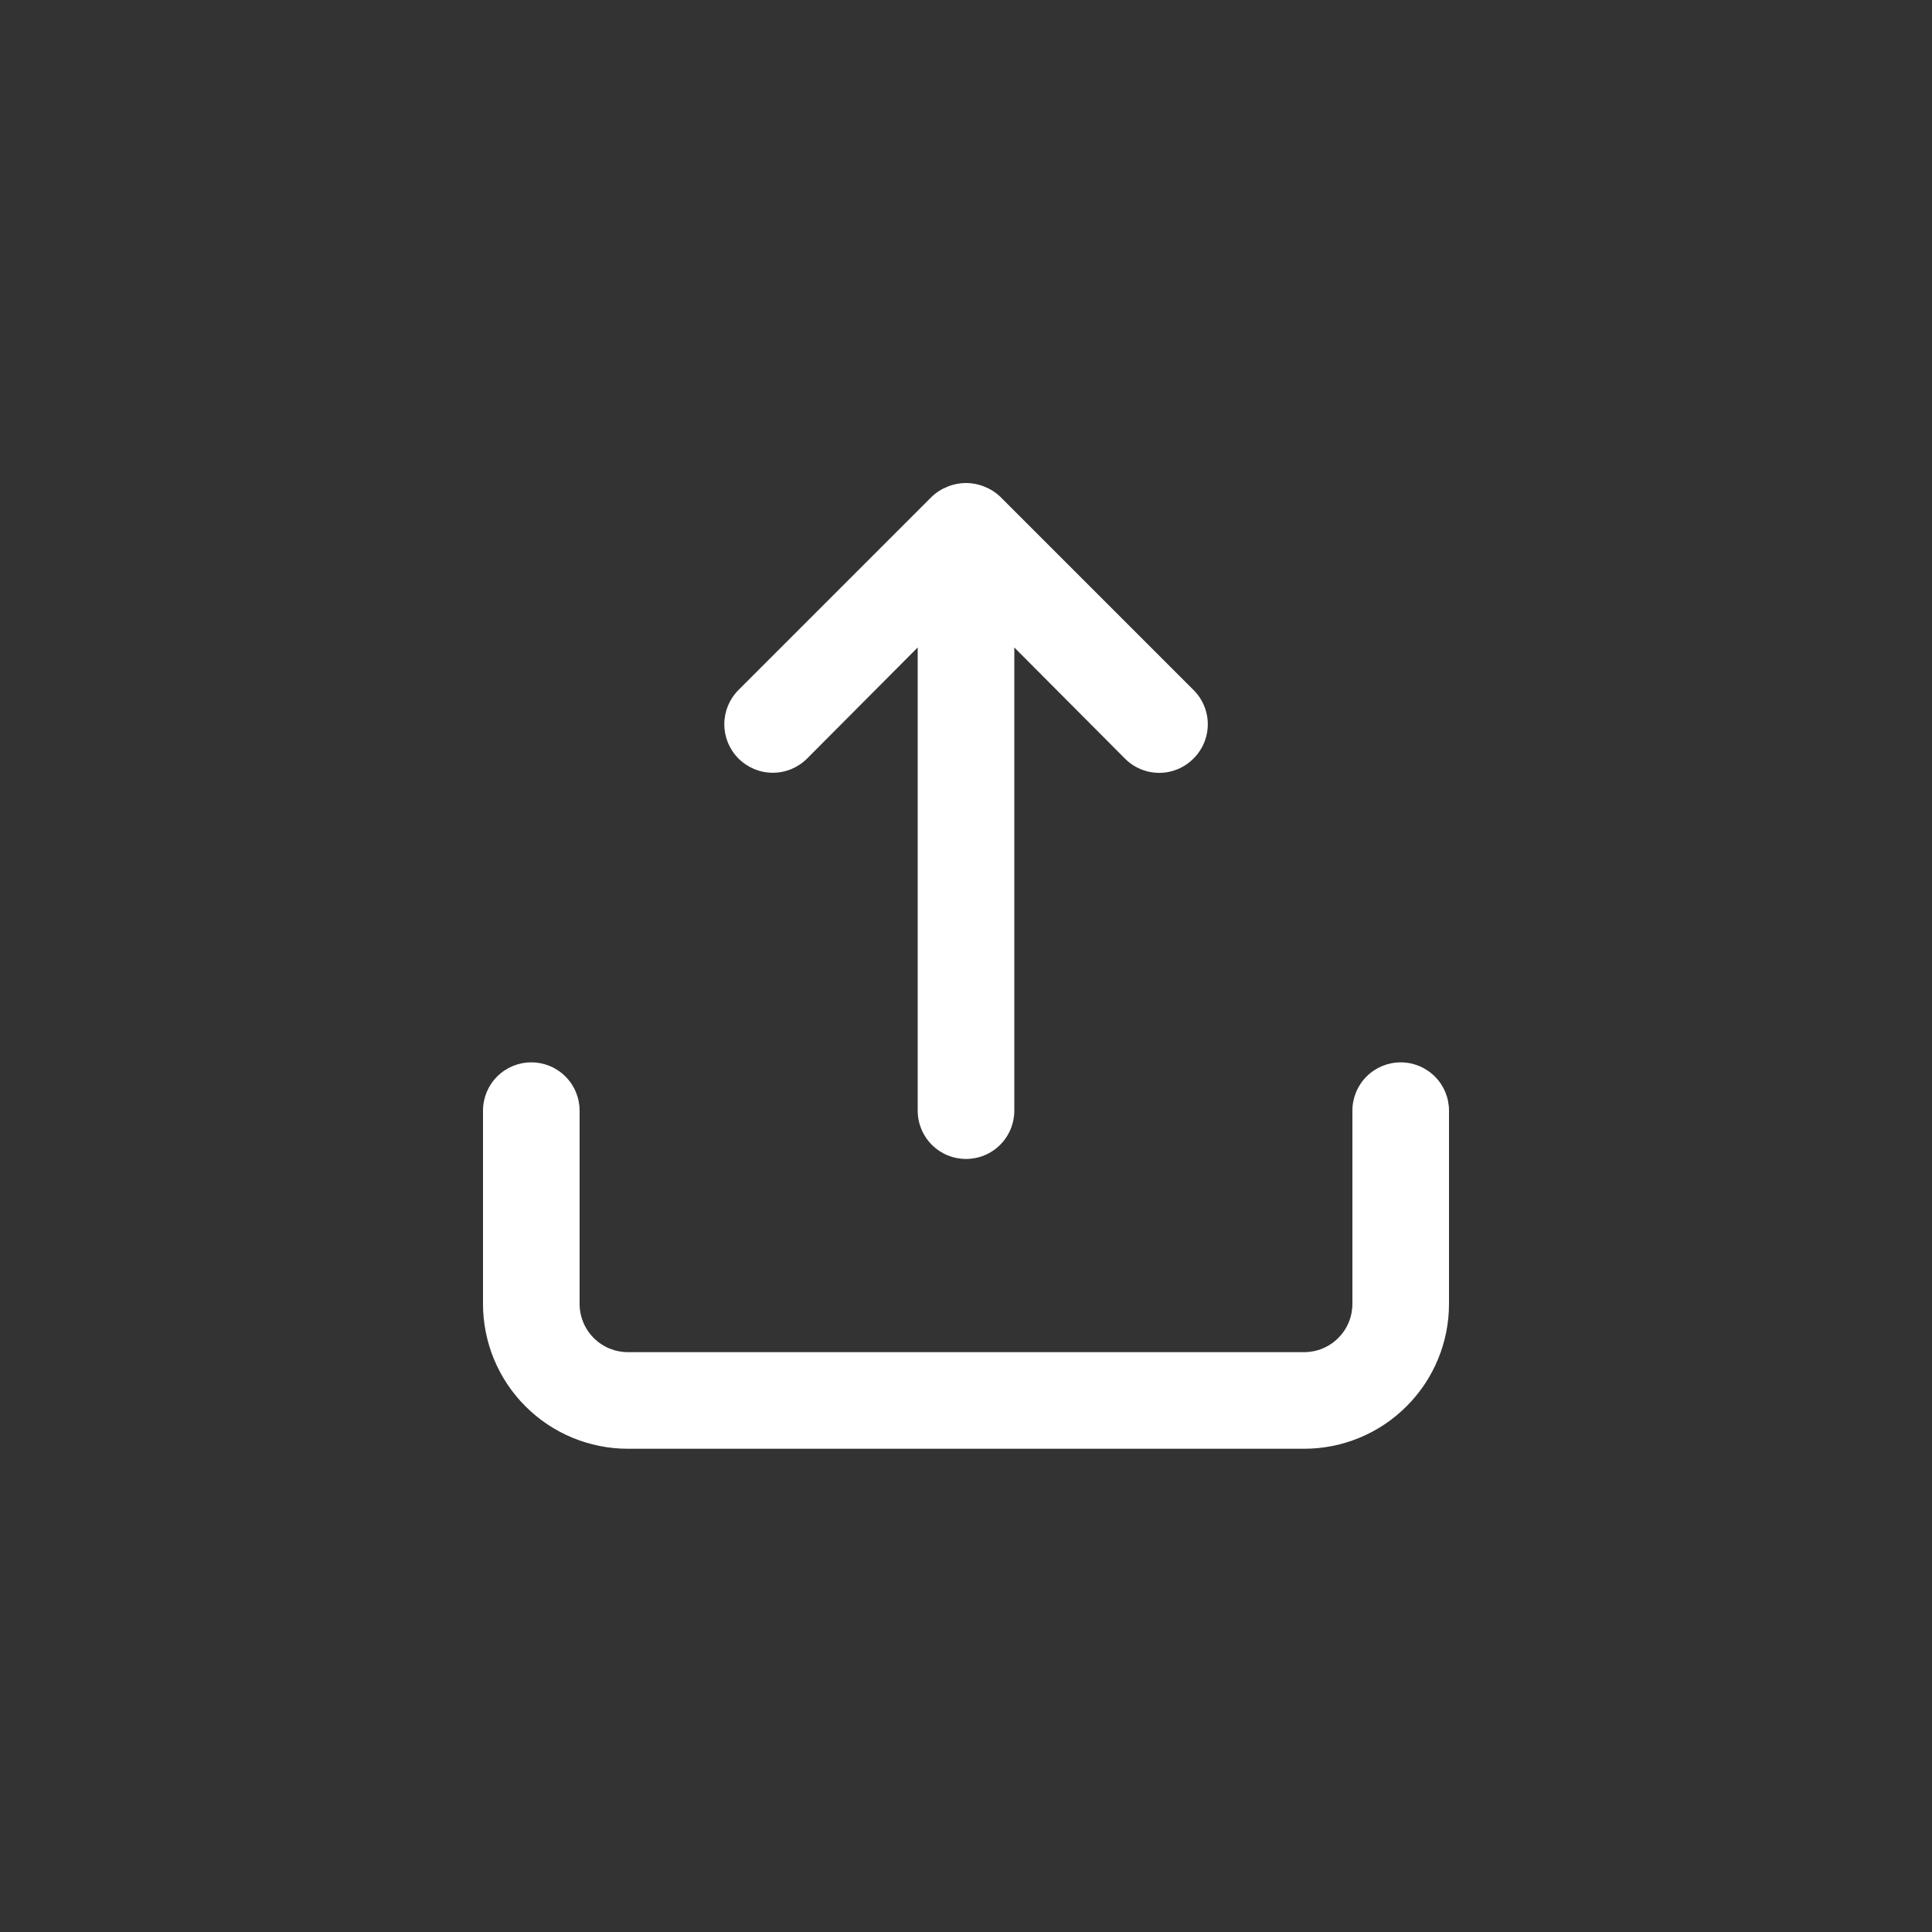 <svg width="40" height="40" viewBox="0 0 40 40" fill="none" xmlns="http://www.w3.org/2000/svg">
<rect x="0" y="0" width="40" height="40" fill="#333333" stroke="none"/>
<path d="M16.71 15.705L19 13.405V22.995C19 23.26 19.105 23.515 19.293 23.702C19.48 23.89 19.735 23.995 20 23.995C20.265 23.995 20.52 23.89 20.707 23.702C20.895 23.515 21 23.26 21 22.995V13.405L23.29 15.705C23.383 15.799 23.494 15.873 23.615 15.924C23.737 15.975 23.868 16.001 24 16.001C24.132 16.001 24.263 15.975 24.385 15.924C24.506 15.873 24.617 15.799 24.71 15.705C24.804 15.612 24.878 15.501 24.929 15.38C24.98 15.258 25.006 15.127 25.006 14.995C25.006 14.863 24.98 14.732 24.929 14.61C24.878 14.489 24.804 14.378 24.71 14.285L20.71 10.285C20.615 10.194 20.503 10.123 20.38 10.075C20.137 9.975 19.863 9.975 19.62 10.075C19.497 10.123 19.385 10.194 19.29 10.285L15.29 14.285C15.197 14.378 15.123 14.489 15.072 14.611C15.022 14.733 14.996 14.863 14.996 14.995C14.996 15.127 15.022 15.257 15.072 15.379C15.123 15.501 15.197 15.612 15.29 15.705C15.383 15.798 15.494 15.872 15.616 15.923C15.738 15.973 15.868 15.999 16 15.999C16.132 15.999 16.262 15.973 16.384 15.923C16.506 15.872 16.617 15.798 16.71 15.705ZM29 21.995C28.735 21.995 28.48 22.1 28.293 22.288C28.105 22.475 28 22.73 28 22.995V26.995C28 27.26 27.895 27.515 27.707 27.702C27.52 27.89 27.265 27.995 27 27.995H13C12.735 27.995 12.48 27.89 12.293 27.702C12.105 27.515 12 27.26 12 26.995V22.995C12 22.73 11.895 22.475 11.707 22.288C11.52 22.1 11.265 21.995 11 21.995C10.735 21.995 10.48 22.1 10.293 22.288C10.105 22.475 10 22.73 10 22.995V26.995C10 27.791 10.316 28.554 10.879 29.116C11.441 29.679 12.204 29.995 13 29.995H27C27.796 29.995 28.559 29.679 29.121 29.116C29.684 28.554 30 27.791 30 26.995V22.995C30 22.73 29.895 22.475 29.707 22.288C29.52 22.1 29.265 21.995 29 21.995Z" fill="white"/>
</svg>
